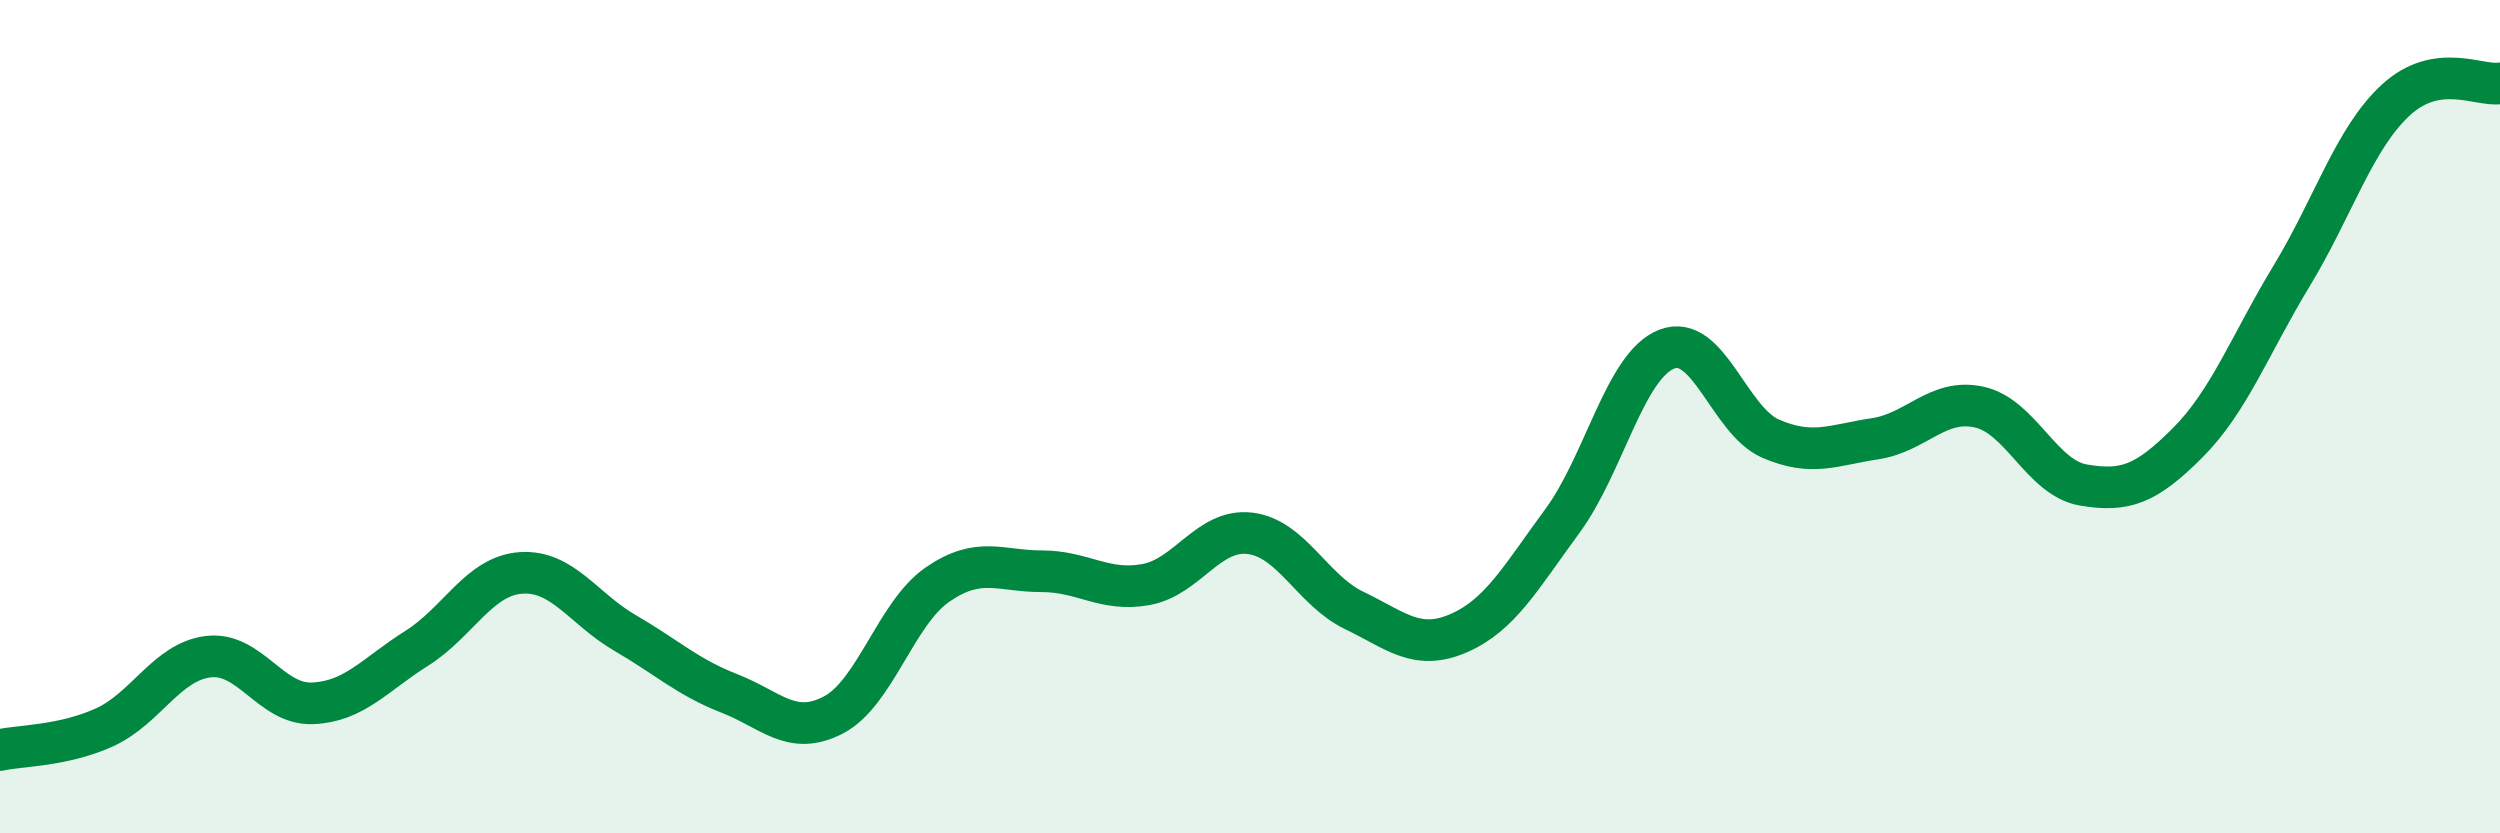 
    <svg width="60" height="20" viewBox="0 0 60 20" xmlns="http://www.w3.org/2000/svg">
      <path
        d="M 0,18 C 0.5,17.89 1.5,17.91 2.5,17.46 C 3.5,17.01 4,15.88 5,15.76 C 6,15.64 6.5,16.92 7.5,16.88 C 8.5,16.84 9,16.19 10,15.56 C 11,14.93 11.5,13.82 12.5,13.75 C 13.5,13.68 14,14.61 15,15.19 C 16,15.77 16.5,16.25 17.5,16.64 C 18.5,17.03 19,17.68 20,17.16 C 21,16.64 21.5,14.72 22.5,14.03 C 23.5,13.34 24,13.71 25,13.71 C 26,13.71 26.5,14.21 27.5,14.03 C 28.5,13.85 29,12.68 30,12.8 C 31,12.92 31.5,14.17 32.5,14.65 C 33.5,15.13 34,15.63 35,15.2 C 36,14.77 36.5,13.86 37.5,12.5 C 38.5,11.14 39,8.77 40,8.38 C 41,7.99 41.5,10.1 42.5,10.53 C 43.5,10.96 44,10.68 45,10.53 C 46,10.38 46.5,9.55 47.5,9.77 C 48.5,9.99 49,11.47 50,11.64 C 51,11.81 51.5,11.63 52.5,10.63 C 53.5,9.63 54,8.27 55,6.62 C 56,4.97 56.5,3.32 57.5,2.4 C 58.5,1.48 59.5,2.08 60,2L60 20L0 20Z"
        fill="#008740"
        opacity="0.1"
        stroke-linecap="round"
        stroke-linejoin="round"
      />
      <path
        d="M 0,18 C 0.5,17.89 1.5,17.91 2.5,17.46 C 3.5,17.01 4,15.88 5,15.76 C 6,15.64 6.5,16.92 7.5,16.88 C 8.5,16.84 9,16.19 10,15.56 C 11,14.93 11.5,13.82 12.5,13.75 C 13.5,13.68 14,14.61 15,15.19 C 16,15.77 16.5,16.25 17.5,16.64 C 18.5,17.03 19,17.68 20,17.16 C 21,16.64 21.5,14.72 22.5,14.03 C 23.5,13.34 24,13.71 25,13.71 C 26,13.71 26.5,14.21 27.5,14.03 C 28.5,13.85 29,12.68 30,12.8 C 31,12.92 31.5,14.17 32.5,14.65 C 33.5,15.13 34,15.63 35,15.2 C 36,14.77 36.5,13.86 37.5,12.5 C 38.5,11.14 39,8.77 40,8.38 C 41,7.99 41.5,10.1 42.5,10.53 C 43.5,10.96 44,10.68 45,10.53 C 46,10.38 46.5,9.55 47.5,9.77 C 48.5,9.99 49,11.47 50,11.64 C 51,11.81 51.5,11.63 52.5,10.63 C 53.5,9.63 54,8.27 55,6.62 C 56,4.97 56.5,3.32 57.5,2.4 C 58.5,1.48 59.5,2.08 60,2"
        stroke="#008740"
        stroke-width="1"
        fill="none"
        stroke-linecap="round"
        stroke-linejoin="round"
      />
    </svg>
  